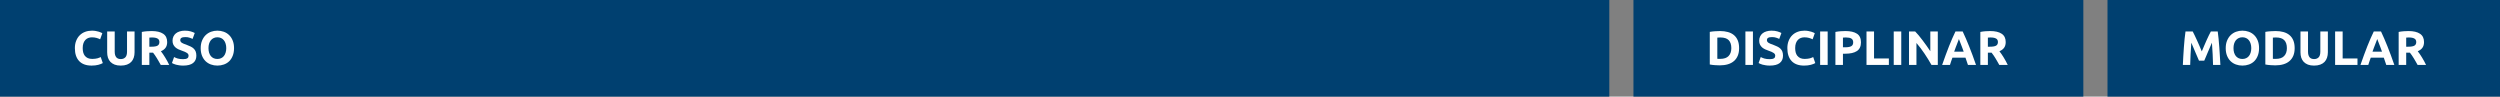 <svg width="828" height="32" viewBox="0 0 828 32" fill="none" xmlns="http://www.w3.org/2000/svg">
<rect x="0" y="0" width="828" height="32" fill="#808080" stroke="none"/>
<rect width="533" height="32" fill="#004070"/>
<rect x="541" width="149" height="32" fill="#004070"/>
<rect x="698" width="130" height="32" fill="#004070"/>
<path d="M30.336 21.724C28.533 21.724 27.157 21.223 26.208 20.22C25.269 19.217 24.8 17.793 24.8 15.948C24.8 15.031 24.944 14.215 25.232 13.5C25.52 12.775 25.915 12.167 26.416 11.676C26.917 11.175 27.515 10.796 28.208 10.54C28.901 10.284 29.653 10.156 30.464 10.156C30.933 10.156 31.36 10.193 31.744 10.268C32.128 10.332 32.464 10.412 32.752 10.508C33.04 10.593 33.28 10.684 33.472 10.78C33.664 10.876 33.803 10.951 33.888 11.004L33.168 13.02C32.827 12.839 32.427 12.684 31.968 12.556C31.52 12.428 31.008 12.364 30.432 12.364C30.048 12.364 29.669 12.428 29.296 12.556C28.933 12.684 28.608 12.892 28.32 13.18C28.043 13.457 27.819 13.82 27.648 14.268C27.477 14.716 27.392 15.26 27.392 15.9C27.392 16.412 27.445 16.892 27.552 17.34C27.669 17.777 27.851 18.156 28.096 18.476C28.352 18.796 28.683 19.052 29.088 19.244C29.493 19.425 29.984 19.516 30.56 19.516C30.923 19.516 31.248 19.495 31.536 19.452C31.824 19.409 32.08 19.361 32.304 19.308C32.528 19.244 32.725 19.175 32.896 19.1C33.067 19.025 33.221 18.956 33.36 18.892L34.048 20.892C33.696 21.105 33.2 21.297 32.56 21.468C31.92 21.639 31.179 21.724 30.336 21.724ZM39.991 21.724C39.212 21.724 38.54 21.617 37.975 21.404C37.41 21.18 36.94 20.876 36.567 20.492C36.204 20.097 35.932 19.633 35.751 19.1C35.58 18.556 35.495 17.959 35.495 17.308V10.412H37.991V17.1C37.991 17.548 38.039 17.932 38.135 18.252C38.242 18.561 38.38 18.817 38.551 19.02C38.732 19.212 38.946 19.351 39.191 19.436C39.447 19.521 39.724 19.564 40.023 19.564C40.631 19.564 41.122 19.377 41.495 19.004C41.879 18.631 42.071 17.996 42.071 17.1V10.412H44.567V17.308C44.567 17.959 44.476 18.556 44.295 19.1C44.114 19.644 43.836 20.113 43.463 20.508C43.09 20.892 42.615 21.191 42.039 21.404C41.463 21.617 40.78 21.724 39.991 21.724ZM50.215 10.284C51.88 10.284 53.154 10.583 54.039 11.18C54.925 11.767 55.367 12.684 55.367 13.932C55.367 14.711 55.186 15.345 54.824 15.836C54.471 16.316 53.959 16.695 53.288 16.972C53.511 17.249 53.746 17.569 53.992 17.932C54.237 18.284 54.477 18.657 54.712 19.052C54.957 19.436 55.191 19.841 55.416 20.268C55.639 20.684 55.847 21.095 56.039 21.5H53.239C53.037 21.137 52.829 20.769 52.615 20.396C52.413 20.023 52.2 19.66 51.975 19.308C51.762 18.956 51.549 18.625 51.336 18.316C51.122 17.996 50.909 17.708 50.696 17.452H49.464V21.5H46.968V10.572C47.511 10.465 48.072 10.391 48.648 10.348C49.234 10.305 49.757 10.284 50.215 10.284ZM50.359 12.412C50.178 12.412 50.013 12.417 49.864 12.428C49.725 12.439 49.592 12.449 49.464 12.46V15.468H50.167C51.106 15.468 51.778 15.351 52.184 15.116C52.589 14.881 52.791 14.481 52.791 13.916C52.791 13.372 52.584 12.988 52.167 12.764C51.762 12.529 51.16 12.412 50.359 12.412ZM60.663 19.596C61.015 19.596 61.303 19.569 61.527 19.516C61.762 19.452 61.949 19.372 62.087 19.276C62.226 19.169 62.322 19.047 62.375 18.908C62.429 18.769 62.455 18.615 62.455 18.444C62.455 18.081 62.285 17.783 61.943 17.548C61.602 17.303 61.015 17.041 60.183 16.764C59.821 16.636 59.458 16.492 59.095 16.332C58.733 16.161 58.407 15.953 58.119 15.708C57.831 15.452 57.597 15.148 57.415 14.796C57.234 14.433 57.143 13.996 57.143 13.484C57.143 12.972 57.239 12.513 57.431 12.108C57.623 11.692 57.895 11.34 58.247 11.052C58.599 10.764 59.026 10.545 59.527 10.396C60.029 10.236 60.594 10.156 61.223 10.156C61.97 10.156 62.615 10.236 63.159 10.396C63.703 10.556 64.151 10.732 64.503 10.924L63.783 12.892C63.474 12.732 63.127 12.593 62.743 12.476C62.37 12.348 61.917 12.284 61.383 12.284C60.786 12.284 60.354 12.369 60.087 12.54C59.831 12.7 59.703 12.951 59.703 13.292C59.703 13.495 59.751 13.665 59.847 13.804C59.943 13.943 60.077 14.071 60.247 14.188C60.429 14.295 60.631 14.396 60.855 14.492C61.09 14.577 61.346 14.668 61.623 14.764C62.199 14.977 62.701 15.191 63.127 15.404C63.554 15.607 63.906 15.847 64.183 16.124C64.471 16.401 64.685 16.727 64.823 17.1C64.962 17.473 65.031 17.927 65.031 18.46C65.031 19.495 64.669 20.3 63.943 20.876C63.218 21.441 62.125 21.724 60.663 21.724C60.173 21.724 59.73 21.692 59.335 21.628C58.941 21.575 58.589 21.505 58.279 21.42C57.981 21.335 57.719 21.244 57.495 21.148C57.282 21.052 57.101 20.961 56.951 20.876L57.655 18.892C57.986 19.073 58.391 19.239 58.871 19.388C59.362 19.527 59.959 19.596 60.663 19.596ZM69.048 15.948C69.048 16.492 69.112 16.983 69.24 17.42C69.379 17.857 69.57 18.236 69.816 18.556C70.072 18.865 70.381 19.105 70.744 19.276C71.106 19.447 71.522 19.532 71.992 19.532C72.451 19.532 72.861 19.447 73.224 19.276C73.597 19.105 73.906 18.865 74.152 18.556C74.408 18.236 74.6 17.857 74.728 17.42C74.867 16.983 74.936 16.492 74.936 15.948C74.936 15.404 74.867 14.913 74.728 14.476C74.6 14.028 74.408 13.649 74.152 13.34C73.906 13.02 73.597 12.775 73.224 12.604C72.861 12.433 72.451 12.348 71.992 12.348C71.522 12.348 71.106 12.439 70.744 12.62C70.381 12.791 70.072 13.036 69.816 13.356C69.57 13.665 69.379 14.044 69.24 14.492C69.112 14.929 69.048 15.415 69.048 15.948ZM77.512 15.948C77.512 16.897 77.368 17.735 77.08 18.46C76.802 19.175 76.418 19.777 75.928 20.268C75.437 20.748 74.85 21.111 74.168 21.356C73.496 21.601 72.77 21.724 71.992 21.724C71.234 21.724 70.52 21.601 69.848 21.356C69.176 21.111 68.589 20.748 68.088 20.268C67.587 19.777 67.192 19.175 66.904 18.46C66.616 17.735 66.472 16.897 66.472 15.948C66.472 14.999 66.621 14.167 66.92 13.452C67.219 12.727 67.618 12.119 68.12 11.628C68.632 11.137 69.219 10.769 69.88 10.524C70.552 10.279 71.256 10.156 71.992 10.156C72.749 10.156 73.464 10.279 74.136 10.524C74.808 10.769 75.394 11.137 75.896 11.628C76.397 12.119 76.792 12.727 77.08 13.452C77.368 14.167 77.512 14.999 77.512 15.948Z" fill="white"/>
<path d="M568.776 19.468C568.893 19.479 569.027 19.489 569.176 19.5C569.336 19.5 569.523 19.5 569.736 19.5C570.984 19.5 571.907 19.185 572.504 18.556C573.112 17.927 573.416 17.057 573.416 15.948C573.416 14.785 573.128 13.905 572.552 13.308C571.976 12.711 571.064 12.412 569.816 12.412C569.645 12.412 569.469 12.417 569.288 12.428C569.107 12.428 568.936 12.439 568.776 12.46V19.468ZM575.992 15.948C575.992 16.908 575.843 17.745 575.544 18.46C575.245 19.175 574.819 19.767 574.264 20.236C573.72 20.705 573.053 21.057 572.264 21.292C571.475 21.527 570.589 21.644 569.608 21.644C569.16 21.644 568.637 21.623 568.04 21.58C567.443 21.548 566.856 21.473 566.28 21.356V10.556C566.856 10.449 567.453 10.38 568.072 10.348C568.701 10.305 569.24 10.284 569.688 10.284C570.637 10.284 571.496 10.391 572.264 10.604C573.043 10.817 573.709 11.153 574.264 11.612C574.819 12.071 575.245 12.657 575.544 13.372C575.843 14.087 575.992 14.945 575.992 15.948ZM578.077 10.412H580.573V21.5H578.077V10.412ZM586.163 19.596C586.515 19.596 586.803 19.569 587.027 19.516C587.262 19.452 587.449 19.372 587.587 19.276C587.726 19.169 587.822 19.047 587.875 18.908C587.929 18.769 587.955 18.615 587.955 18.444C587.955 18.081 587.785 17.783 587.443 17.548C587.102 17.303 586.515 17.041 585.683 16.764C585.321 16.636 584.958 16.492 584.595 16.332C584.233 16.161 583.907 15.953 583.619 15.708C583.331 15.452 583.097 15.148 582.915 14.796C582.734 14.433 582.643 13.996 582.643 13.484C582.643 12.972 582.739 12.513 582.931 12.108C583.123 11.692 583.395 11.34 583.747 11.052C584.099 10.764 584.526 10.545 585.027 10.396C585.529 10.236 586.094 10.156 586.723 10.156C587.47 10.156 588.115 10.236 588.659 10.396C589.203 10.556 589.651 10.732 590.003 10.924L589.283 12.892C588.974 12.732 588.627 12.593 588.243 12.476C587.87 12.348 587.417 12.284 586.883 12.284C586.286 12.284 585.854 12.369 585.587 12.54C585.331 12.7 585.203 12.951 585.203 13.292C585.203 13.495 585.251 13.665 585.347 13.804C585.443 13.943 585.577 14.071 585.747 14.188C585.929 14.295 586.131 14.396 586.355 14.492C586.59 14.577 586.846 14.668 587.123 14.764C587.699 14.977 588.201 15.191 588.627 15.404C589.054 15.607 589.406 15.847 589.683 16.124C589.971 16.401 590.185 16.727 590.323 17.1C590.462 17.473 590.531 17.927 590.531 18.46C590.531 19.495 590.169 20.3 589.443 20.876C588.718 21.441 587.625 21.724 586.163 21.724C585.673 21.724 585.23 21.692 584.835 21.628C584.441 21.575 584.089 21.505 583.779 21.42C583.481 21.335 583.219 21.244 582.995 21.148C582.782 21.052 582.601 20.961 582.451 20.876L583.155 18.892C583.486 19.073 583.891 19.239 584.371 19.388C584.862 19.527 585.459 19.596 586.163 19.596ZM597.508 21.724C595.705 21.724 594.329 21.223 593.38 20.22C592.441 19.217 591.972 17.793 591.972 15.948C591.972 15.031 592.116 14.215 592.404 13.5C592.692 12.775 593.087 12.167 593.588 11.676C594.089 11.175 594.687 10.796 595.38 10.54C596.073 10.284 596.825 10.156 597.636 10.156C598.105 10.156 598.532 10.193 598.916 10.268C599.3 10.332 599.636 10.412 599.924 10.508C600.212 10.593 600.452 10.684 600.644 10.78C600.836 10.876 600.975 10.951 601.06 11.004L600.34 13.02C599.999 12.839 599.599 12.684 599.14 12.556C598.692 12.428 598.18 12.364 597.604 12.364C597.22 12.364 596.841 12.428 596.468 12.556C596.105 12.684 595.78 12.892 595.492 13.18C595.215 13.457 594.991 13.82 594.82 14.268C594.649 14.716 594.564 15.26 594.564 15.9C594.564 16.412 594.617 16.892 594.724 17.34C594.841 17.777 595.023 18.156 595.268 18.476C595.524 18.796 595.855 19.052 596.26 19.244C596.665 19.425 597.156 19.516 597.732 19.516C598.095 19.516 598.42 19.495 598.708 19.452C598.996 19.409 599.252 19.361 599.476 19.308C599.7 19.244 599.897 19.175 600.068 19.1C600.239 19.025 600.393 18.956 600.532 18.892L601.22 20.892C600.868 21.105 600.372 21.297 599.732 21.468C599.092 21.639 598.351 21.724 597.508 21.724ZM602.827 10.412H605.323V21.5H602.827V10.412ZM611.217 10.284C612.871 10.284 614.14 10.577 615.025 11.164C615.911 11.74 616.353 12.689 616.353 14.012C616.353 15.345 615.905 16.311 615.009 16.908C614.113 17.495 612.833 17.788 611.169 17.788H610.385V21.5H607.889V10.572C608.433 10.465 609.009 10.391 609.617 10.348C610.225 10.305 610.759 10.284 611.217 10.284ZM611.377 12.412C611.196 12.412 611.015 12.417 610.833 12.428C610.663 12.439 610.513 12.449 610.385 12.46V15.66H611.169C612.033 15.66 612.684 15.543 613.121 15.308C613.559 15.073 613.777 14.636 613.777 13.996C613.777 13.687 613.719 13.431 613.601 13.228C613.495 13.025 613.335 12.865 613.121 12.748C612.919 12.62 612.668 12.535 612.369 12.492C612.071 12.439 611.74 12.412 611.377 12.412ZM625.594 19.356V21.5H618.186V10.412H620.682V19.356H625.594ZM627.202 10.412H629.698V21.5H627.202V10.412ZM639.704 21.5C638.99 20.231 638.216 18.977 637.384 17.74C636.552 16.503 635.667 15.335 634.728 14.236V21.5H632.264V10.412H634.296C634.648 10.764 635.038 11.196 635.464 11.708C635.891 12.22 636.323 12.769 636.76 13.356C637.208 13.932 637.651 14.535 638.088 15.164C638.526 15.783 638.936 16.38 639.32 16.956V10.412H641.8V21.5H639.704ZM651.782 21.5C651.665 21.116 651.531 20.721 651.382 20.316C651.243 19.911 651.105 19.505 650.966 19.1H646.646C646.507 19.505 646.363 19.911 646.214 20.316C646.075 20.721 645.947 21.116 645.83 21.5H643.238C643.654 20.305 644.049 19.201 644.422 18.188C644.795 17.175 645.158 16.22 645.51 15.324C645.873 14.428 646.225 13.58 646.566 12.78C646.918 11.969 647.281 11.18 647.654 10.412H650.038C650.401 11.18 650.758 11.969 651.11 12.78C651.462 13.58 651.814 14.428 652.166 15.324C652.529 16.22 652.897 17.175 653.27 18.188C653.643 19.201 654.038 20.305 654.454 21.5H651.782ZM648.79 12.924C648.737 13.084 648.657 13.303 648.55 13.58C648.443 13.857 648.321 14.177 648.182 14.54C648.043 14.903 647.889 15.303 647.718 15.74C647.558 16.177 647.393 16.636 647.222 17.116H650.374C650.203 16.636 650.038 16.177 649.878 15.74C649.718 15.303 649.563 14.903 649.414 14.54C649.275 14.177 649.153 13.857 649.046 13.58C648.939 13.303 648.854 13.084 648.79 12.924ZM659.137 10.284C660.801 10.284 662.076 10.583 662.961 11.18C663.847 11.767 664.289 12.684 664.289 13.932C664.289 14.711 664.108 15.345 663.745 15.836C663.393 16.316 662.881 16.695 662.209 16.972C662.433 17.249 662.668 17.569 662.913 17.932C663.159 18.284 663.399 18.657 663.633 19.052C663.879 19.436 664.113 19.841 664.337 20.268C664.561 20.684 664.769 21.095 664.961 21.5H662.161C661.959 21.137 661.751 20.769 661.537 20.396C661.335 20.023 661.121 19.66 660.897 19.308C660.684 18.956 660.471 18.625 660.257 18.316C660.044 17.996 659.831 17.708 659.617 17.452H658.385V21.5H655.889V10.572C656.433 10.465 656.993 10.391 657.569 10.348C658.156 10.305 658.679 10.284 659.137 10.284ZM659.281 12.412C659.1 12.412 658.935 12.417 658.785 12.428C658.647 12.439 658.513 12.449 658.385 12.46V15.468H659.089C660.028 15.468 660.7 15.351 661.105 15.116C661.511 14.881 661.713 14.481 661.713 13.916C661.713 13.372 661.505 12.988 661.089 12.764C660.684 12.529 660.081 12.412 659.281 12.412Z" fill="white"/>
<path d="M726.224 10.412C726.416 10.764 726.635 11.201 726.88 11.724C727.136 12.236 727.397 12.796 727.664 13.404C727.941 14.001 728.213 14.615 728.48 15.244C728.747 15.873 728.997 16.465 729.232 17.02C729.467 16.465 729.717 15.873 729.984 15.244C730.251 14.615 730.517 14.001 730.784 13.404C731.061 12.796 731.323 12.236 731.568 11.724C731.824 11.201 732.048 10.764 732.24 10.412H734.512C734.619 11.148 734.715 11.975 734.8 12.892C734.896 13.799 734.976 14.748 735.04 15.74C735.115 16.721 735.179 17.708 735.232 18.7C735.296 19.692 735.349 20.625 735.392 21.5H732.96C732.928 20.423 732.885 19.249 732.832 17.98C732.779 16.711 732.699 15.431 732.592 14.14C732.4 14.588 732.187 15.084 731.952 15.628C731.717 16.172 731.483 16.716 731.248 17.26C731.024 17.804 730.805 18.327 730.592 18.828C730.379 19.319 730.197 19.74 730.048 20.092H728.304C728.155 19.74 727.973 19.319 727.76 18.828C727.547 18.327 727.323 17.804 727.088 17.26C726.864 16.716 726.635 16.172 726.4 15.628C726.165 15.084 725.952 14.588 725.76 14.14C725.653 15.431 725.573 16.711 725.52 17.98C725.467 19.249 725.424 20.423 725.392 21.5H722.96C723.003 20.625 723.051 19.692 723.104 18.7C723.168 17.708 723.232 16.721 723.296 15.74C723.371 14.748 723.451 13.799 723.536 12.892C723.632 11.975 723.733 11.148 723.84 10.412H726.224ZM739.735 15.948C739.735 16.492 739.799 16.983 739.927 17.42C740.066 17.857 740.258 18.236 740.503 18.556C740.759 18.865 741.069 19.105 741.431 19.276C741.794 19.447 742.21 19.532 742.679 19.532C743.138 19.532 743.549 19.447 743.911 19.276C744.285 19.105 744.594 18.865 744.839 18.556C745.095 18.236 745.287 17.857 745.415 17.42C745.554 16.983 745.623 16.492 745.623 15.948C745.623 15.404 745.554 14.913 745.415 14.476C745.287 14.028 745.095 13.649 744.839 13.34C744.594 13.02 744.285 12.775 743.911 12.604C743.549 12.433 743.138 12.348 742.679 12.348C742.21 12.348 741.794 12.439 741.431 12.62C741.069 12.791 740.759 13.036 740.503 13.356C740.258 13.665 740.066 14.044 739.927 14.492C739.799 14.929 739.735 15.415 739.735 15.948ZM748.199 15.948C748.199 16.897 748.055 17.735 747.767 18.46C747.49 19.175 747.106 19.777 746.615 20.268C746.125 20.748 745.538 21.111 744.855 21.356C744.183 21.601 743.458 21.724 742.679 21.724C741.922 21.724 741.207 21.601 740.535 21.356C739.863 21.111 739.277 20.748 738.775 20.268C738.274 19.777 737.879 19.175 737.591 18.46C737.303 17.735 737.159 16.897 737.159 15.948C737.159 14.999 737.309 14.167 737.607 13.452C737.906 12.727 738.306 12.119 738.807 11.628C739.319 11.137 739.906 10.769 740.567 10.524C741.239 10.279 741.943 10.156 742.679 10.156C743.437 10.156 744.151 10.279 744.823 10.524C745.495 10.769 746.082 11.137 746.583 11.628C747.085 12.119 747.479 12.727 747.767 13.452C748.055 14.167 748.199 14.999 748.199 15.948ZM752.776 19.468C752.893 19.479 753.027 19.489 753.176 19.5C753.336 19.5 753.523 19.5 753.736 19.5C754.984 19.5 755.907 19.185 756.504 18.556C757.112 17.927 757.416 17.057 757.416 15.948C757.416 14.785 757.128 13.905 756.552 13.308C755.976 12.711 755.064 12.412 753.816 12.412C753.645 12.412 753.469 12.417 753.288 12.428C753.107 12.428 752.936 12.439 752.776 12.46V19.468ZM759.992 15.948C759.992 16.908 759.843 17.745 759.544 18.46C759.245 19.175 758.819 19.767 758.264 20.236C757.72 20.705 757.053 21.057 756.264 21.292C755.475 21.527 754.589 21.644 753.608 21.644C753.16 21.644 752.637 21.623 752.04 21.58C751.443 21.548 750.856 21.473 750.28 21.356V10.556C750.856 10.449 751.453 10.38 752.072 10.348C752.701 10.305 753.24 10.284 753.688 10.284C754.637 10.284 755.496 10.391 756.264 10.604C757.043 10.817 757.709 11.153 758.264 11.612C758.819 12.071 759.245 12.657 759.544 13.372C759.843 14.087 759.992 14.945 759.992 15.948ZM766.413 21.724C765.634 21.724 764.962 21.617 764.397 21.404C763.832 21.18 763.362 20.876 762.989 20.492C762.626 20.097 762.354 19.633 762.173 19.1C762.002 18.556 761.917 17.959 761.917 17.308V10.412H764.413V17.1C764.413 17.548 764.461 17.932 764.557 18.252C764.664 18.561 764.802 18.817 764.973 19.02C765.154 19.212 765.368 19.351 765.613 19.436C765.869 19.521 766.146 19.564 766.445 19.564C767.053 19.564 767.544 19.377 767.917 19.004C768.301 18.631 768.493 17.996 768.493 17.1V10.412H770.989V17.308C770.989 17.959 770.898 18.556 770.717 19.1C770.536 19.644 770.258 20.113 769.885 20.508C769.512 20.892 769.037 21.191 768.461 21.404C767.885 21.617 767.202 21.724 766.413 21.724ZM780.797 19.356V21.5H773.389V10.412H775.885V19.356H780.797ZM790.329 21.5C790.212 21.116 790.078 20.721 789.929 20.316C789.79 19.911 789.652 19.505 789.513 19.1H785.193C785.054 19.505 784.91 19.911 784.761 20.316C784.622 20.721 784.494 21.116 784.377 21.5H781.785C782.201 20.305 782.596 19.201 782.969 18.188C783.342 17.175 783.705 16.22 784.057 15.324C784.42 14.428 784.772 13.58 785.113 12.78C785.465 11.969 785.828 11.18 786.201 10.412H788.585C788.948 11.18 789.305 11.969 789.657 12.78C790.009 13.58 790.361 14.428 790.713 15.324C791.076 16.22 791.444 17.175 791.817 18.188C792.19 19.201 792.585 20.305 793.001 21.5H790.329ZM787.337 12.924C787.284 13.084 787.204 13.303 787.097 13.58C786.99 13.857 786.868 14.177 786.729 14.54C786.59 14.903 786.436 15.303 786.265 15.74C786.105 16.177 785.94 16.636 785.769 17.116H788.921C788.75 16.636 788.585 16.177 788.425 15.74C788.265 15.303 788.11 14.903 787.961 14.54C787.822 14.177 787.7 13.857 787.593 13.58C787.486 13.303 787.401 13.084 787.337 12.924ZM797.684 10.284C799.348 10.284 800.623 10.583 801.508 11.18C802.394 11.767 802.836 12.684 802.836 13.932C802.836 14.711 802.655 15.345 802.292 15.836C801.94 16.316 801.428 16.695 800.756 16.972C800.98 17.249 801.215 17.569 801.46 17.932C801.706 18.284 801.946 18.657 802.18 19.052C802.426 19.436 802.66 19.841 802.884 20.268C803.108 20.684 803.316 21.095 803.508 21.5H800.708C800.506 21.137 800.298 20.769 800.084 20.396C799.882 20.023 799.668 19.66 799.444 19.308C799.231 18.956 799.018 18.625 798.804 18.316C798.591 17.996 798.378 17.708 798.164 17.452H796.932V21.5H794.436V10.572C794.98 10.465 795.54 10.391 796.116 10.348C796.703 10.305 797.226 10.284 797.684 10.284ZM797.828 12.412C797.647 12.412 797.482 12.417 797.332 12.428C797.194 12.439 797.06 12.449 796.932 12.46V15.468H797.636C798.575 15.468 799.247 15.351 799.652 15.116C800.058 14.881 800.26 14.481 800.26 13.916C800.26 13.372 800.052 12.988 799.636 12.764C799.231 12.529 798.628 12.412 797.828 12.412Z" fill="white"/>
</svg>
